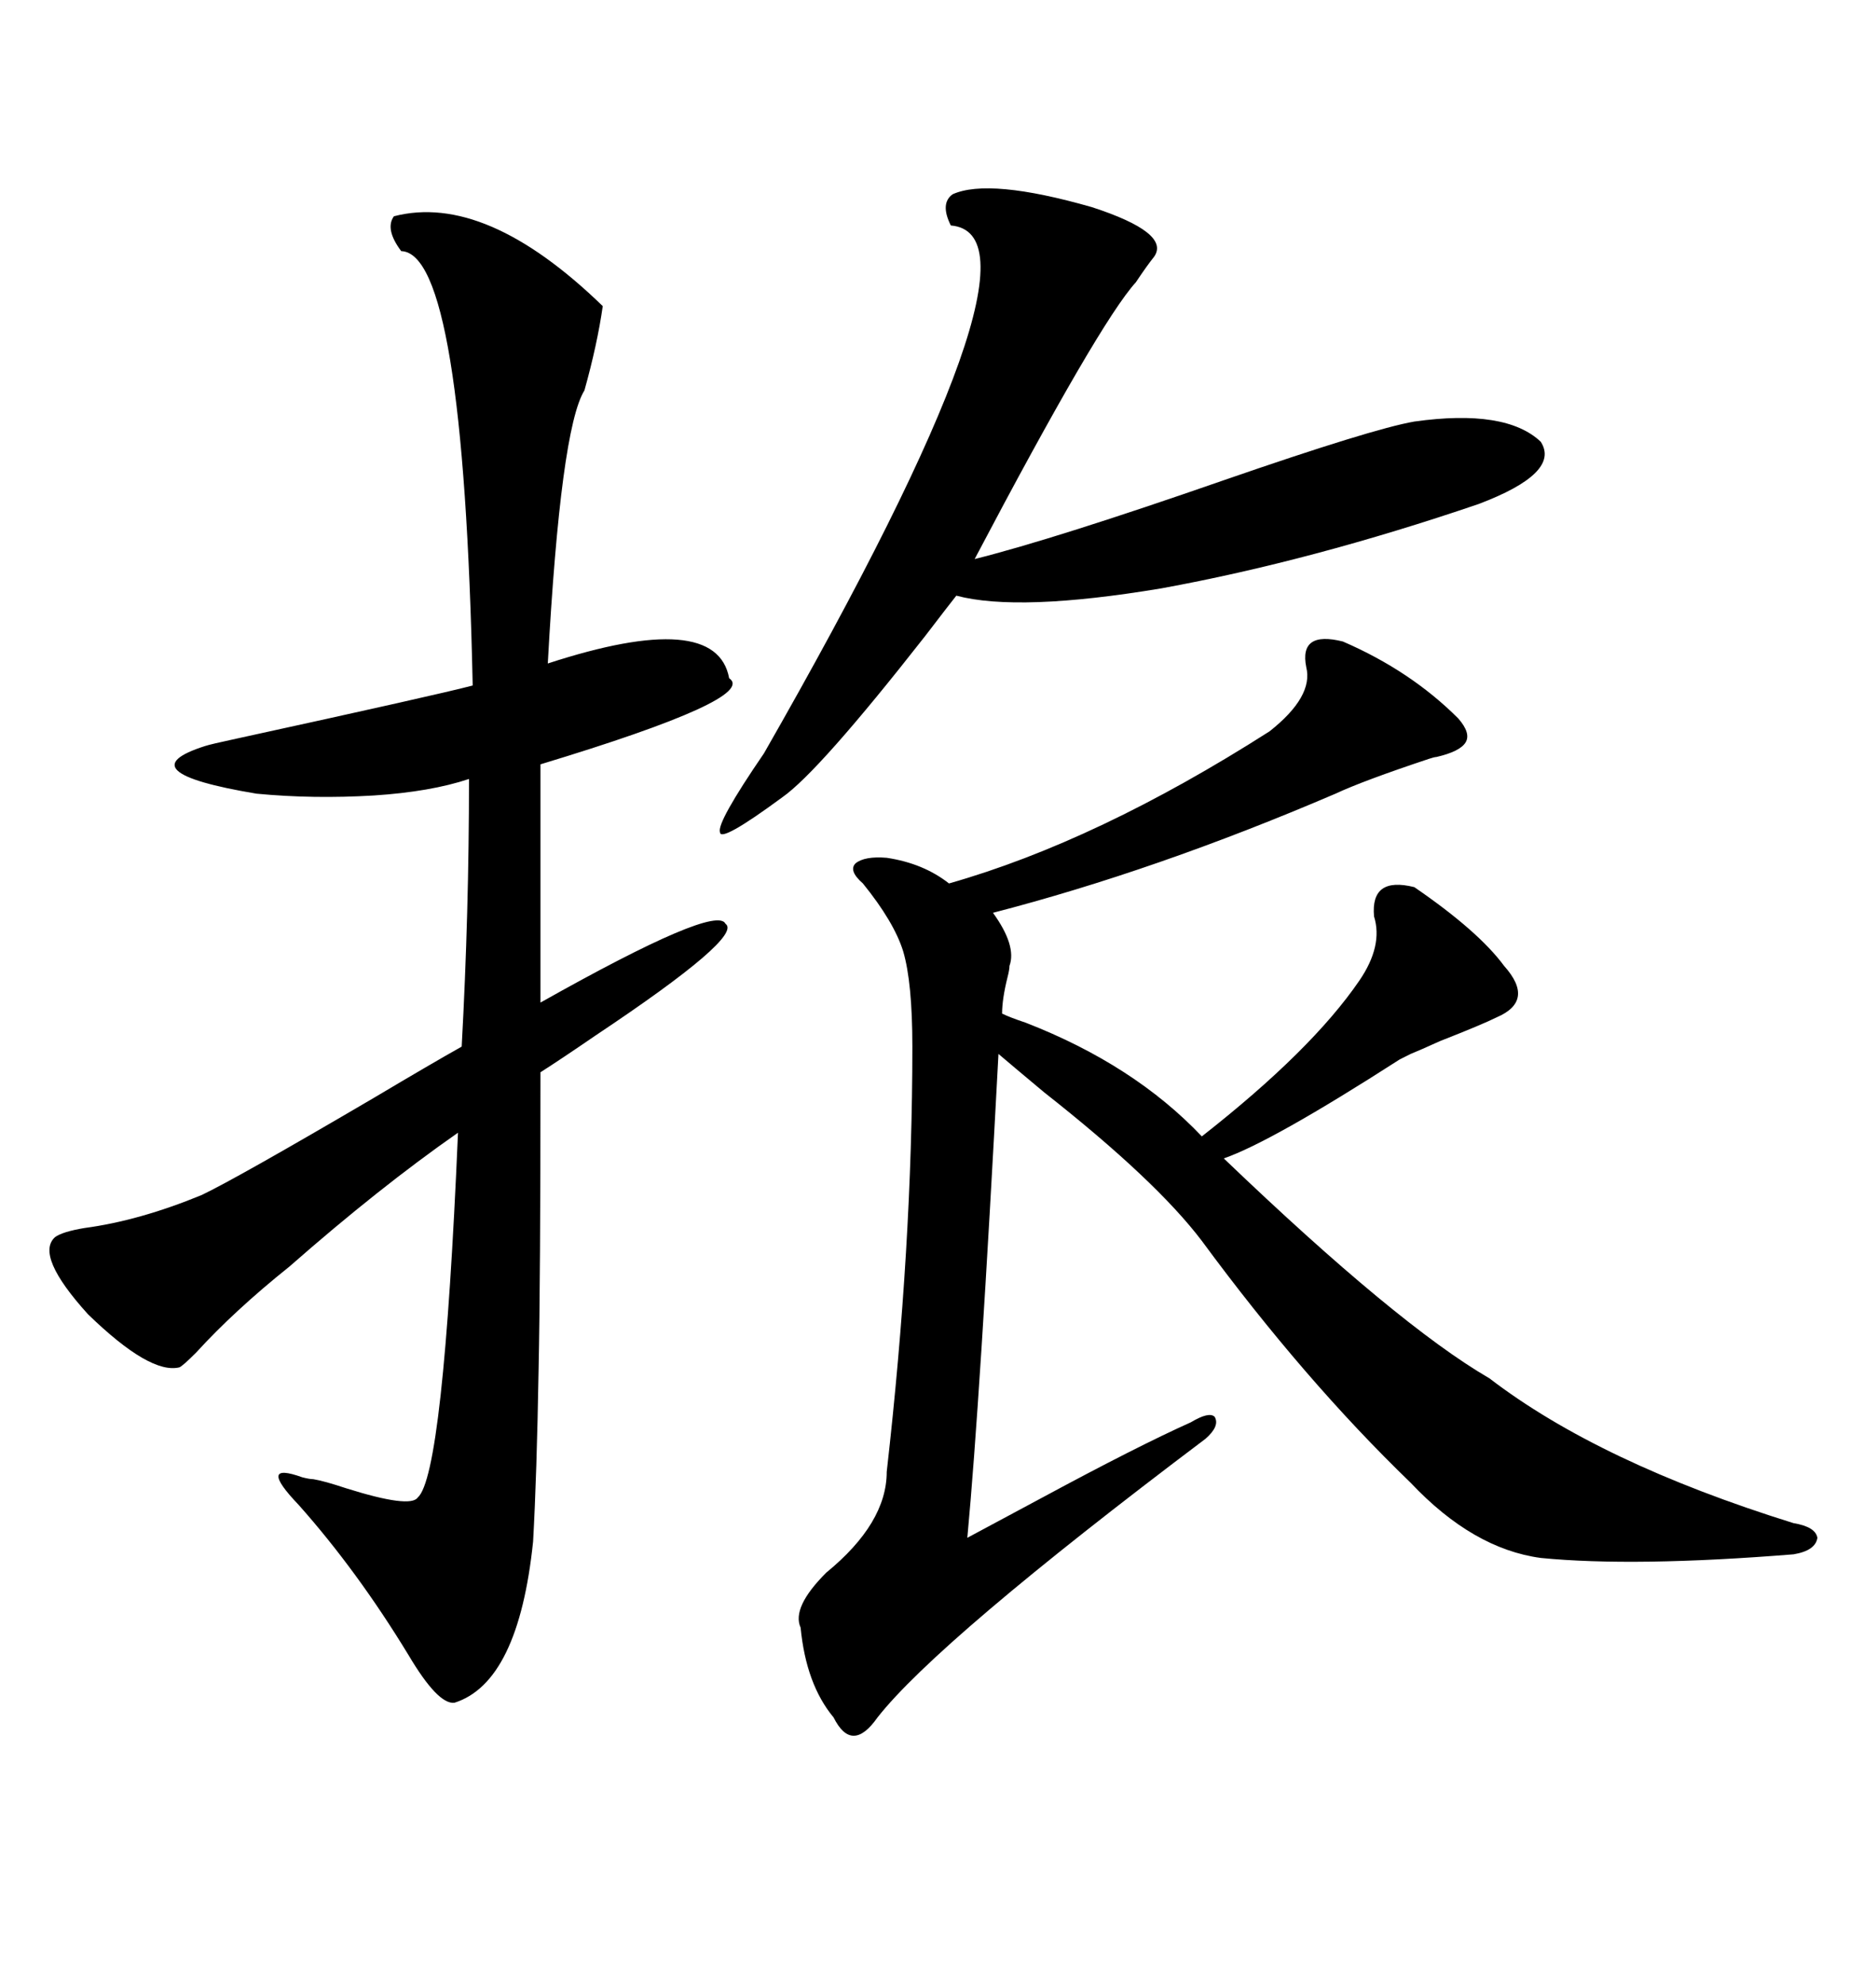 <svg xmlns="http://www.w3.org/2000/svg" xmlns:xlink="http://www.w3.org/1999/xlink" width="300" height="317.285"><path d="M214.75 102.54L214.75 102.54Q225.59 107.23 233.20 114.84L233.20 114.84Q235.25 117.19 234.38 118.65L234.38 118.65Q233.50 120.12 229.69 121.00L229.69 121.00Q229.39 121.00 228.52 121.29L228.52 121.29Q217.97 124.80 213.57 126.86L213.57 126.86Q184.86 139.16 158.79 145.90L158.79 145.90Q162.60 151.17 161.43 154.39L161.43 154.39Q161.43 154.98 161.13 156.15L161.13 156.15Q160.25 159.67 160.25 162.01L160.25 162.01Q161.43 162.60 164.06 163.48L164.06 163.48Q181.35 170.21 192.19 181.64L192.19 181.64Q209.77 167.87 217.38 156.74L217.38 156.74Q221.19 151.17 219.73 146.48L219.73 146.48Q219.14 140.04 226.17 141.80L226.17 141.80Q236.43 148.83 240.53 154.39L240.53 154.39Q245.51 159.96 239.36 162.60L239.36 162.60Q237.01 163.77 230.27 166.41L230.27 166.41Q227.05 167.87 225.59 168.46L225.59 168.46Q225 168.75 223.83 169.34L223.83 169.34Q203.32 182.52 195.70 185.16L195.70 185.16Q223.54 211.82 238.18 220.31L238.18 220.31Q255.76 233.79 286.82 243.46L286.82 243.46Q290.33 244.04 290.63 245.80L290.63 245.80Q290.33 247.85 286.82 248.44L286.82 248.44Q261.33 250.49 246.39 249.02L246.39 249.02Q235.55 247.56 225.59 237.01L225.59 237.01Q208.59 220.61 192.19 198.34L192.19 198.34Q184.86 188.67 166.99 174.61L166.99 174.61Q161.72 170.21 159.67 168.46L159.67 168.46Q156.74 223.83 154.69 245.80L154.69 245.80Q158.50 243.75 166.70 239.36L166.70 239.36Q181.93 231.15 190.43 227.34L190.43 227.34Q193.36 225.59 194.24 226.46L194.24 226.46Q195.12 227.93 192.77 229.98L192.77 229.98Q150 262.21 140.33 274.51L140.33 274.51Q138.28 277.44 136.52 277.44L136.52 277.44Q134.77 277.44 133.30 274.51L133.30 274.51Q128.91 269.24 128.03 260.16L128.03 260.16Q126.56 256.93 132.13 251.37L132.13 251.37Q141.80 243.46 141.80 235.25L141.80 235.25Q145.90 199.22 145.90 167.29L145.90 167.29Q145.90 157.03 144.43 152.05L144.43 152.05Q142.97 147.36 137.99 141.21L137.99 141.21Q135.64 139.16 136.82 137.99L136.82 137.99Q138.28 136.82 141.80 137.11L141.80 137.11Q147.66 137.99 151.76 141.21L151.76 141.21Q175.49 134.47 203.03 116.89L203.03 116.89Q210.06 111.33 208.89 106.64L208.89 106.64Q207.71 100.78 214.75 102.54ZM116.02 147.66L116.02 147.66Q118.95 149.71 95.21 165.53L95.21 165.53Q89.65 169.34 86.43 171.39L86.43 171.39Q86.43 204.49 86.13 218.85L86.13 218.85Q85.84 235.84 85.25 246.39L85.25 246.39Q82.91 268.95 72.66 272.17L72.66 272.17Q70.02 272.46 65.33 264.55L65.33 264.55Q57.13 251.07 47.75 240.53L47.75 240.53Q41.02 233.50 48.34 236.13L48.34 236.13Q49.51 236.43 50.10 236.43L50.10 236.43Q51.86 236.72 55.37 237.89L55.37 237.89Q65.63 241.11 66.80 239.36L66.80 239.36Q70.90 235.84 73.24 181.05L73.24 181.05Q60.64 189.84 46.29 202.44L46.29 202.44Q37.50 209.47 31.35 216.21L31.35 216.21Q29.30 218.26 28.71 218.55L28.71 218.55Q24.02 219.73 14.06 210.06L14.06 210.06Q5.57 200.68 8.79 197.75L8.79 197.75Q9.96 196.88 13.48 196.29L13.48 196.29Q22.27 195.12 32.23 191.02L32.23 191.02Q37.79 188.38 59.77 175.49L59.77 175.49Q69.14 169.92 73.83 167.29L73.83 167.29Q75 145.90 75 124.51L75 124.51Q68.85 126.56 59.77 127.15L59.77 127.15Q50.10 127.73 41.02 126.86L41.02 126.86Q19.92 123.34 32.81 119.24L32.81 119.24Q33.69 118.95 37.79 118.07L37.79 118.07Q70.02 111.04 75.59 109.57L75.59 109.57Q74.12 40.43 64.16 40.14L64.16 40.14Q61.52 36.62 62.99 34.57L62.99 34.57Q77.64 30.76 96.39 48.93L96.39 48.93Q95.51 55.08 93.46 62.40L93.46 62.40Q89.65 68.55 87.60 106.05L87.60 106.05Q114.55 97.27 116.60 108.40L116.60 108.40Q121.29 111.62 86.43 122.17L86.43 122.17L86.43 160.25Q114.55 144.43 116.02 147.66ZM152.34 31.05L152.34 31.05Q158.20 28.42 174.61 33.11L174.61 33.11Q187.21 37.21 184.57 41.02L184.57 41.02Q183.40 42.48 181.64 45.12L181.64 45.12Q175.78 51.56 155.86 89.36L155.86 89.36Q168.75 86.13 195.70 76.76L195.70 76.76Q219.43 68.55 226.17 67.38L226.17 67.38Q240.82 65.33 246.39 70.61L246.39 70.61Q249.61 75.59 236.43 80.57L236.43 80.57Q209.77 89.65 185.74 94.04L185.74 94.04Q162.89 97.85 152.93 95.21L152.93 95.21Q151.76 96.68 147.95 101.66L147.95 101.66Q130.96 123.34 125.10 127.44L125.10 127.44Q115.14 134.77 115.14 133.01L115.14 133.01Q114.55 131.54 122.17 120.41L122.17 120.41Q169.63 37.50 152.05 36.04L152.05 36.04Q150.29 32.52 152.34 31.05Z"/></svg>